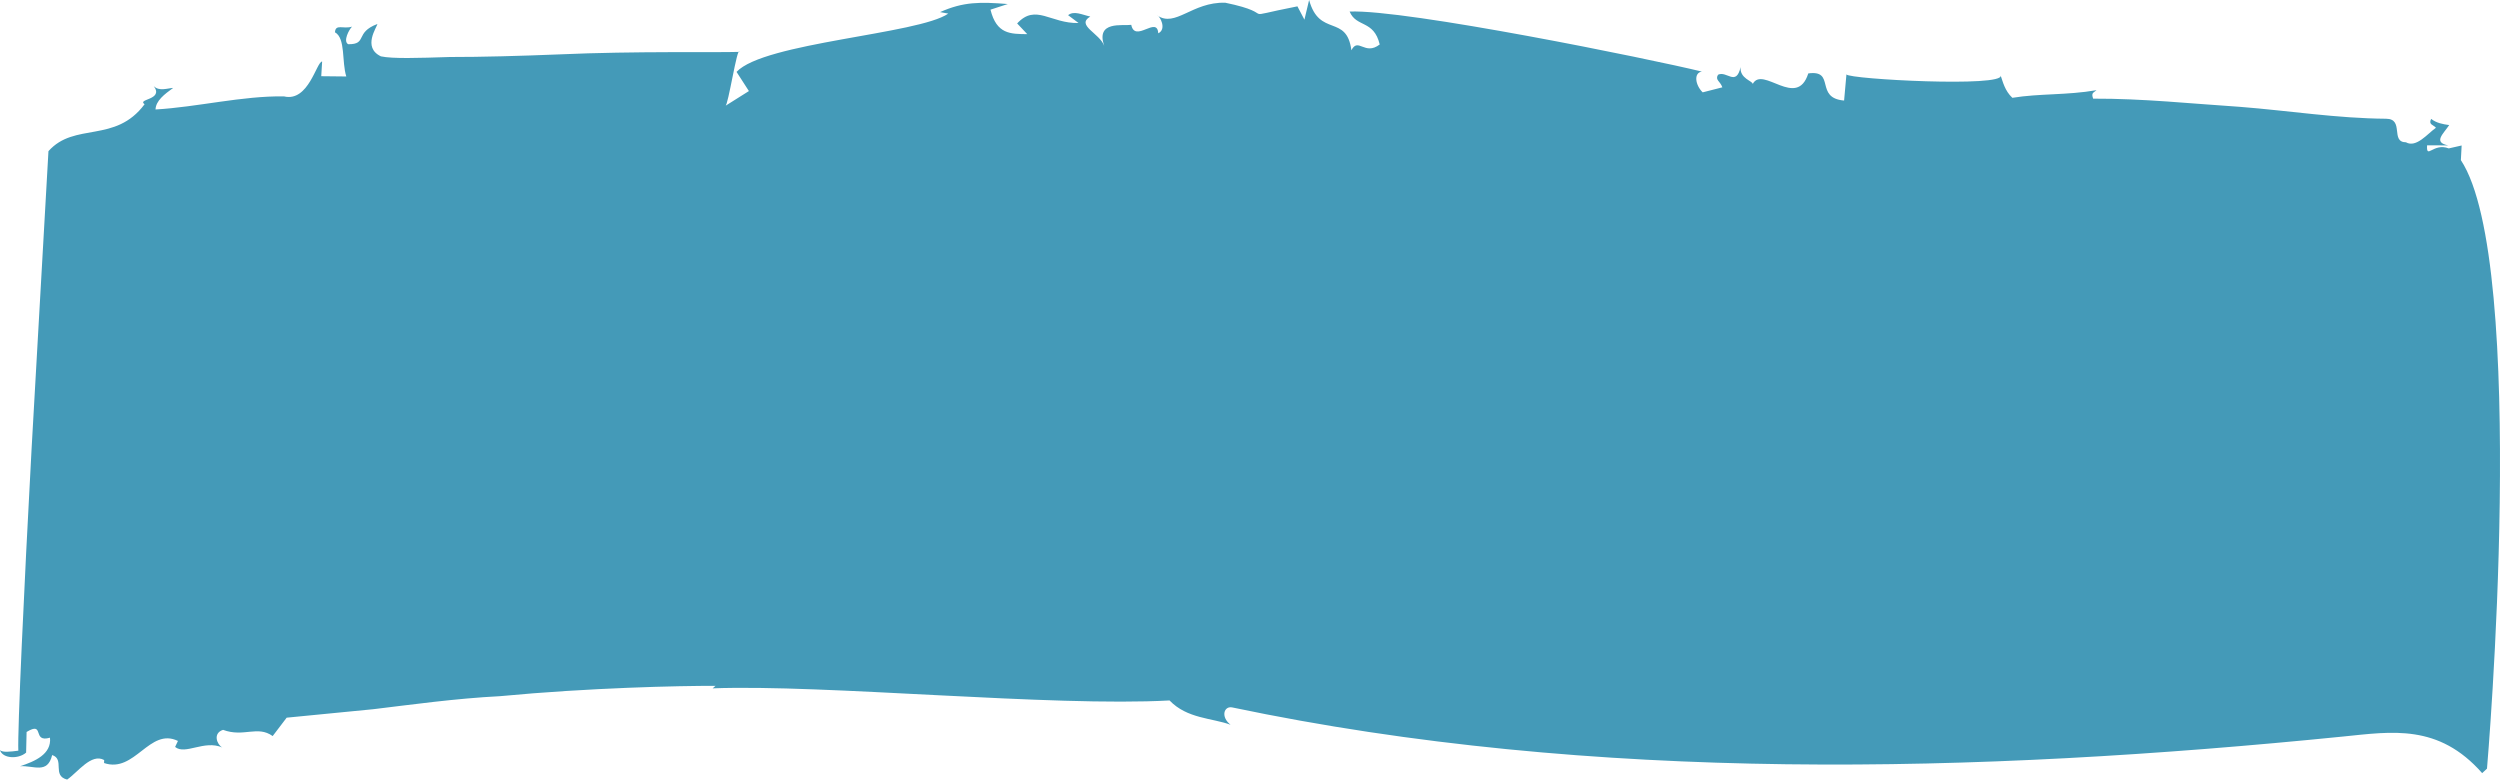 <svg preserveAspectRatio="none" viewBox="0 0 186 58" fill="none" xmlns="http://www.w3.org/2000/svg">
<path d="M137.375 5.536L137.201 7.481C134.983 7.294 136.594 5.178 134.536 5.463C133.685 8.155 131.138 4.847 130.402 6.25C130.422 6.03 129.42 5.851 129.501 4.991C129.164 6.464 128.462 5.238 127.821 5.561C127.583 5.957 127.981 6.028 128.143 6.497L126.679 6.871C126.119 6.321 125.998 5.42 126.619 5.326C122.839 4.398 104.586 0.679 100.412 0.86C100.916 2.064 102.209 1.461 102.651 3.308C101.535 4.168 101.051 2.75 100.544 3.739C100.19 1.032 98.161 2.796 97.398 -7.7458e-06L97.049 1.463L96.528 0.472C91.686 1.423 95.417 1.087 91.158 0.202C88.677 0.134 87.454 2.079 86.095 1.146C86.299 1.186 86.824 2.172 86.174 2.478C86.095 1.145 84.448 3.222 84.165 1.849C83.534 1.94 81.504 1.524 82.153 3.414C81.827 2.473 80.021 1.885 81.117 1.231C80.508 1.1 79.917 0.775 79.466 1.128L80.245 1.713C78.164 1.764 77.06 0.247 75.676 1.744L76.429 2.541C75.185 2.528 74.146 2.556 73.692 0.719L74.978 0.3C72.917 0.136 71.673 0.126 69.941 0.901L70.552 1.012C68.337 2.551 56.843 3.156 54.799 5.349L55.718 6.775L53.967 7.877C54.172 7.903 54.848 3.401 55.018 3.86C53.145 3.921 47.37 3.792 41.597 4.047C38.71 4.163 35.834 4.244 33.463 4.241C31.087 4.317 29.211 4.38 28.341 4.193C26.931 3.52 28.062 2.006 28.076 1.786C26.374 2.422 27.358 3.308 25.905 3.29C25.506 3.066 25.972 2.195 26.192 1.981C25.558 2.19 24.961 1.749 24.921 2.402C25.725 2.851 25.414 4.595 25.765 5.69L23.901 5.67L23.967 4.577C23.55 4.574 22.963 7.617 21.126 7.171C18.029 7.123 14.682 7.966 11.57 8.145C11.598 7.486 12.239 7.012 12.884 6.54C12.466 6.563 11.835 6.818 11.437 6.404C12.222 7.451 10.155 7.35 10.758 7.754C8.57 10.696 5.542 9.061 3.605 11.248C3.536 12.452 2.944 22.908 2.349 33.409C1.779 43.906 1.296 54.437 1.364 55.85C0.775 55.926 0.191 56.002 -4.87883e-06 55.807C0.185 56.438 1.349 56.506 1.943 55.994L1.979 54.458C3.365 53.62 2.35 55.285 3.719 54.884C3.846 56.108 2.596 56.648 1.49 57.008C2.499 56.935 3.533 57.624 3.881 56.176C4.844 56.489 3.843 57.715 4.996 58C5.785 57.46 6.796 56.014 7.75 56.547L7.742 56.769C10.035 57.556 11.118 54.094 13.239 55.126L13.028 55.573C13.783 56.193 15.197 55.028 16.539 55.613C16.155 55.414 15.804 54.558 16.595 54.301C18.135 54.876 19.154 53.948 20.287 54.763L21.328 53.395C22.66 53.267 24.974 53.039 27.779 52.764C30.584 52.429 33.881 51.965 37.208 51.795C43.835 51.167 50.525 51.021 53.235 51.026L53.021 51.213C61.281 50.902 78.316 52.6 87.013 52.113C88.321 53.478 90.165 53.41 91.553 53.922C90.788 53.322 91.074 52.505 91.679 52.633C118.611 58.285 147.125 57.533 174.325 54.798C177.962 54.432 181.425 53.832 184.674 57.521L185.032 57.185C185.032 57.185 185.845 47.753 185.98 37.383C186.118 27.003 185.592 15.704 183.089 11.914L183.146 10.824L182.188 11.041C181.026 10.6 180.514 11.902 180.575 10.812L182.155 10.817C180.992 10.595 181.791 9.956 182.221 9.305C181.736 9.24 181.265 9.149 180.877 8.846C180.656 9.283 181.051 9.283 181.235 9.505C180.62 9.936 179.769 11.026 179.004 10.587C177.818 10.582 178.902 8.839 177.521 8.834C173.885 8.808 170.273 8.233 166.669 7.95C163.07 7.716 159.439 7.325 155.731 7.34C155.565 6.886 155.766 6.906 155.981 6.709C153.744 7.095 151.767 6.944 149.72 7.277C149.157 6.755 149.01 6.073 148.846 5.612C149.172 6.51 137.571 5.899 137.375 5.536Z" fill="#449AB8"/>
</svg>
